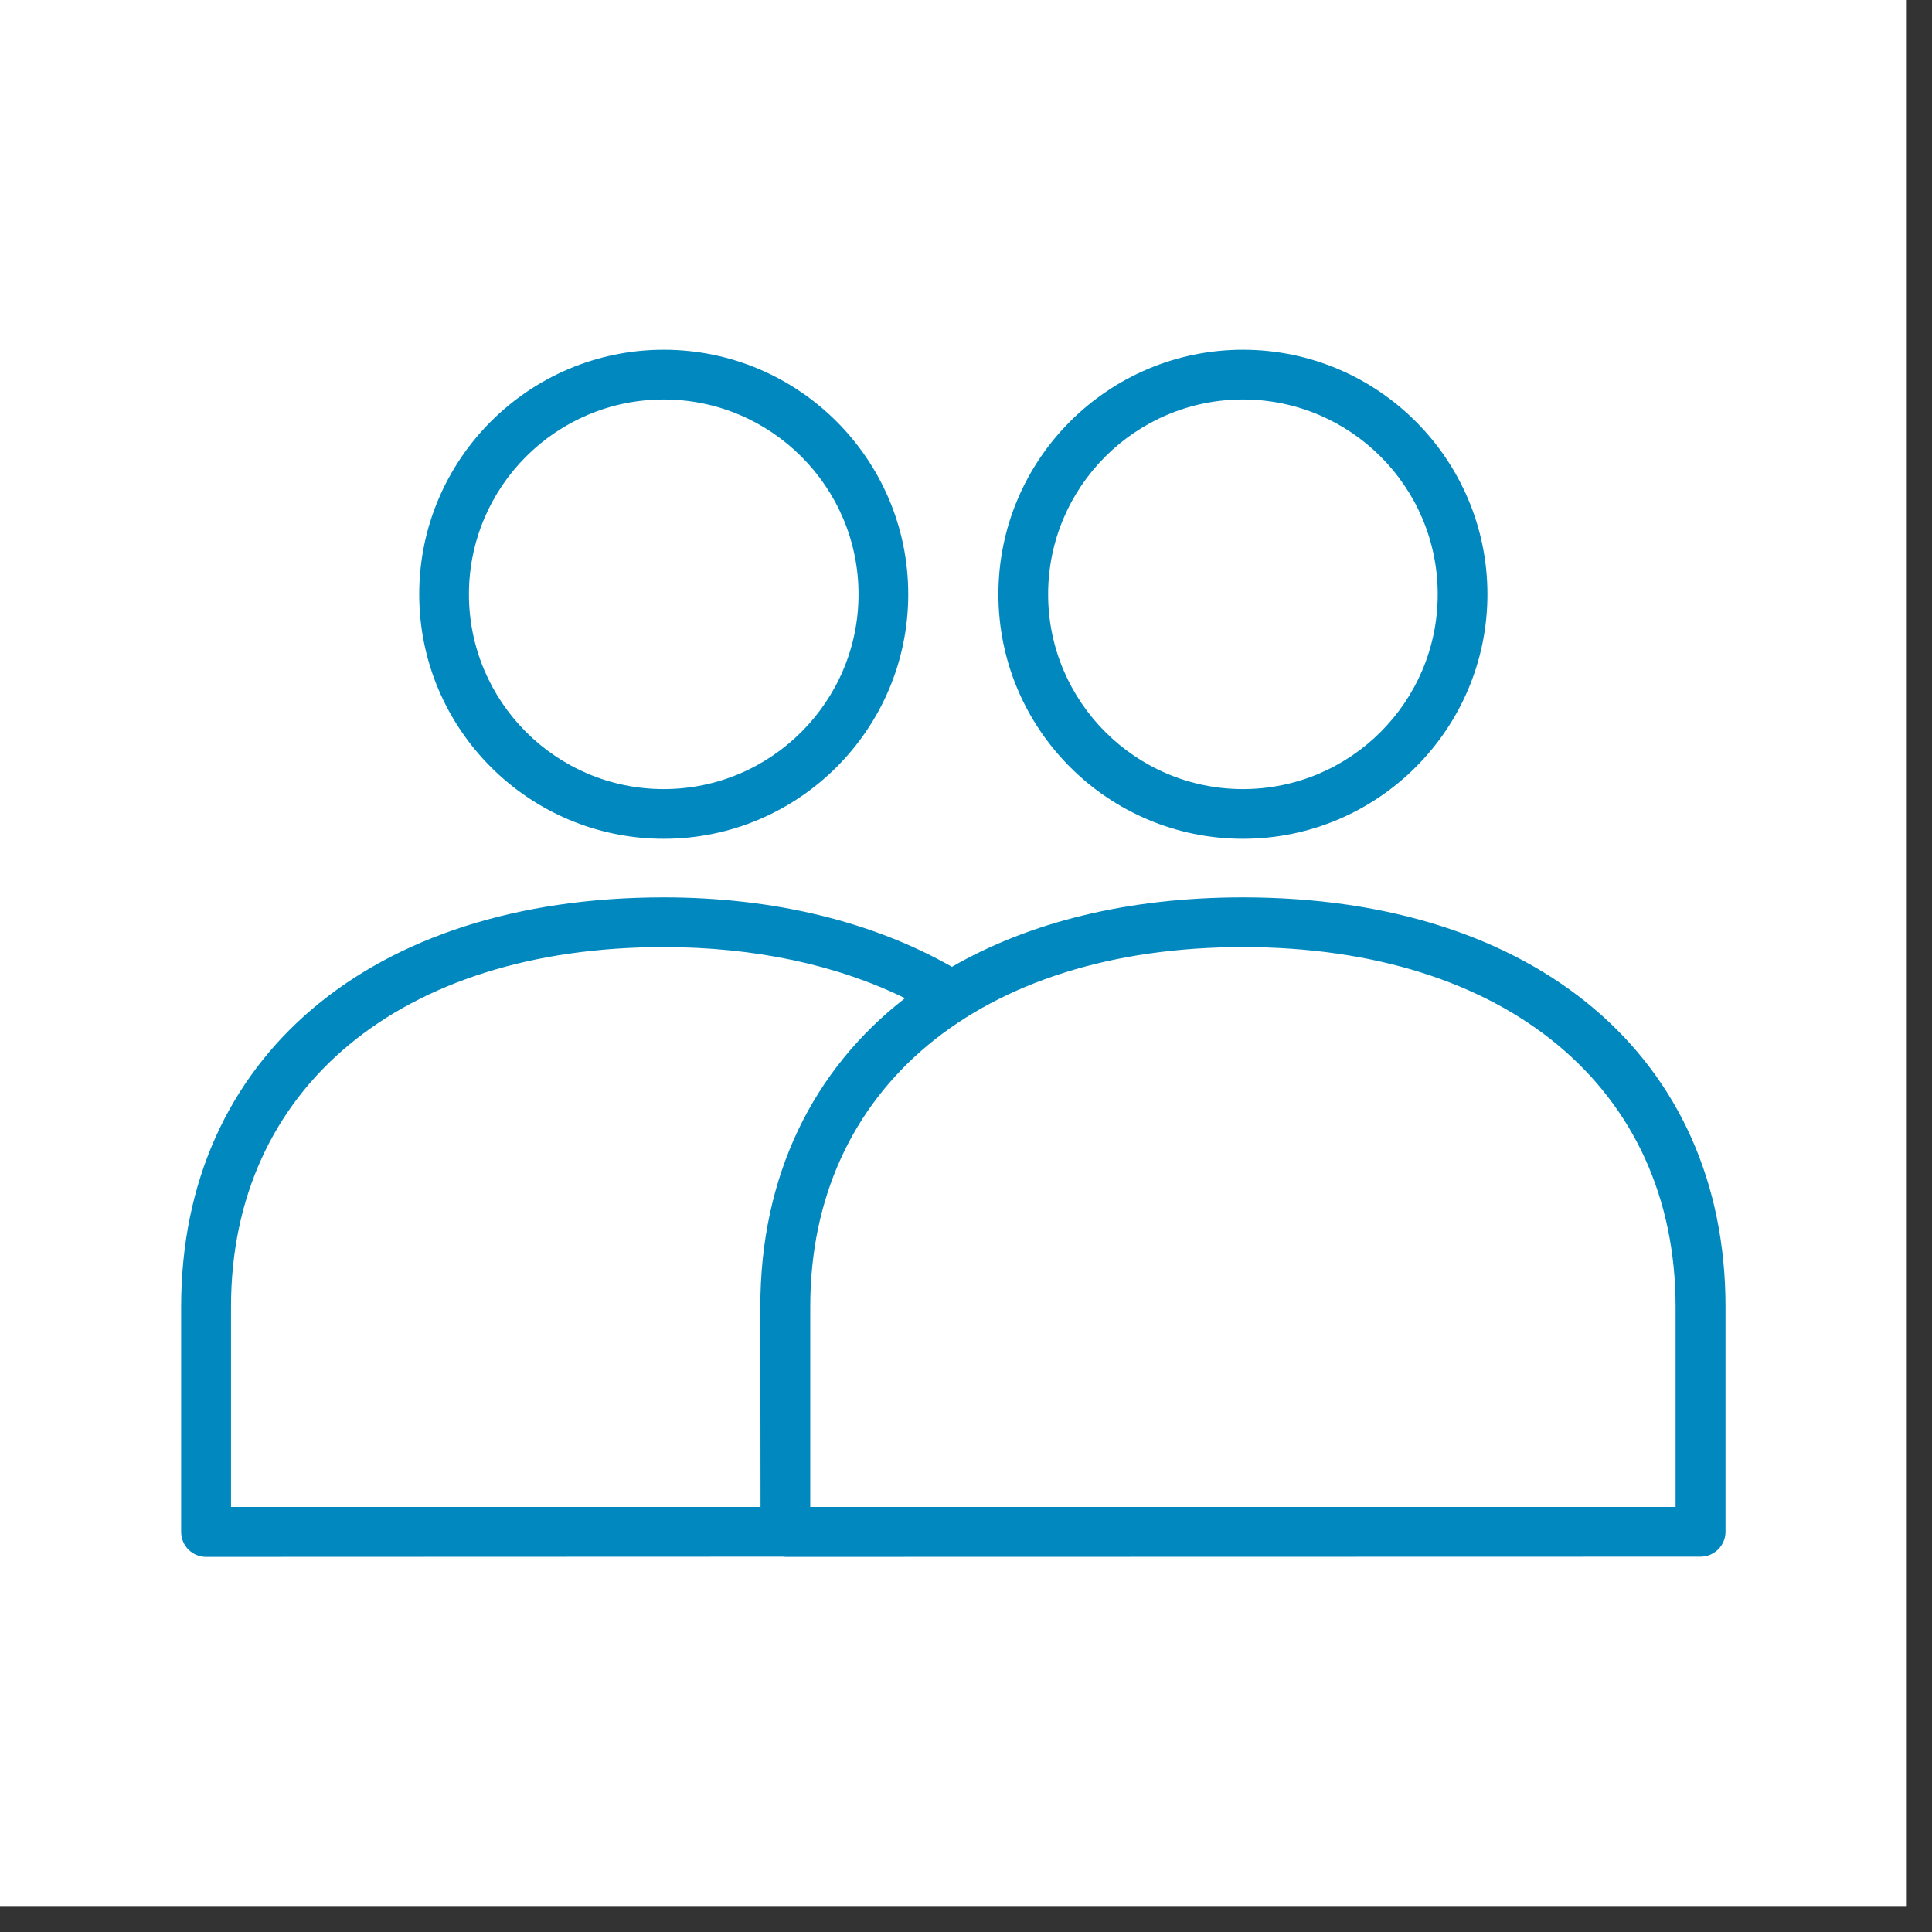 <svg xmlns="http://www.w3.org/2000/svg" xmlns:xlink="http://www.w3.org/1999/xlink" width="50" zoomAndPan="magnify" viewBox="0 0 37.5 37.5" height="50" preserveAspectRatio="xMidYMid meet" version="1.0"><rect x="0" y="0" width="37.5" height="37.5" fill="#333333" stroke="none"/><defs><clipPath id="7871dc4507"><path d="M 0 0 L 37.008 0 L 37.008 37.008 L 0 37.008 Z M 0 0 " clip-rule="nonzero"/></clipPath></defs><g clip-path="url(#7871dc4507)"><path fill="#ffffff" d="M 0 0 L 37.008 0 L 37.008 37.008 L 0 37.008 Z M 0 0 " fill-opacity="1" fill-rule="nonzero"/><path fill="#ffffff" d="M 0 0 L 37.008 0 L 37.008 37.008 L 0 37.008 Z M 0 0 " fill-opacity="1" fill-rule="nonzero"/></g><path fill="#0088bf" d="M 12.883 16.281 C 15.5 16.281 17.629 14.152 17.629 11.535 C 17.629 8.918 15.5 6.789 12.883 6.789 C 10.266 6.789 8.137 8.918 8.137 11.535 C 8.137 14.152 10.266 16.281 12.883 16.281 Z M 12.883 7.754 C 14.965 7.754 16.664 9.449 16.664 11.535 C 16.664 13.621 14.965 15.316 12.883 15.316 C 10.797 15.316 9.102 13.621 9.102 11.535 C 9.102 9.449 10.797 7.754 12.883 7.754 Z M 12.883 7.754 " fill-opacity="1" fill-rule="nonzero"/><path fill="#0088bf" d="M 24.125 16.281 C 26.742 16.281 28.871 14.152 28.871 11.535 C 28.871 8.918 26.742 6.789 24.125 6.789 C 21.508 6.789 19.379 8.918 19.379 11.535 C 19.379 14.152 21.508 16.281 24.125 16.281 Z M 24.125 7.754 C 26.211 7.754 27.906 9.449 27.906 11.535 C 27.906 13.621 26.211 15.316 24.125 15.316 C 22.043 15.316 20.344 13.621 20.344 11.535 C 20.344 9.449 22.043 7.754 24.125 7.754 Z M 24.125 7.754 " fill-opacity="1" fill-rule="nonzero"/><path fill="#0088bf" d="M 24.125 17.418 C 21.902 17.418 19.988 17.895 18.477 18.766 C 16.934 17.887 15.012 17.418 12.883 17.418 C 7.191 17.418 3.516 20.535 3.516 25.363 L 3.516 29.734 C 3.516 30.004 3.734 30.219 4 30.219 L 15.223 30.215 C 15.23 30.219 15.238 30.219 15.246 30.219 L 33.008 30.215 C 33.273 30.215 33.492 30 33.492 29.73 L 33.492 25.363 C 33.492 20.535 29.816 17.418 24.125 17.418 Z M 4.484 25.363 C 4.484 21.125 7.777 18.383 12.883 18.383 C 14.645 18.383 16.246 18.727 17.566 19.375 C 15.777 20.762 14.758 22.824 14.758 25.363 L 14.762 29.25 L 4.484 29.25 Z M 32.523 29.25 L 21.785 29.25 C 21.777 29.25 21.77 29.25 21.762 29.25 L 15.727 29.25 L 15.727 25.363 C 15.727 21.125 19.023 18.383 24.125 18.383 C 29.227 18.383 32.523 21.125 32.523 25.363 Z M 32.523 29.25 " fill-opacity="1" fill-rule="nonzero"/></svg>